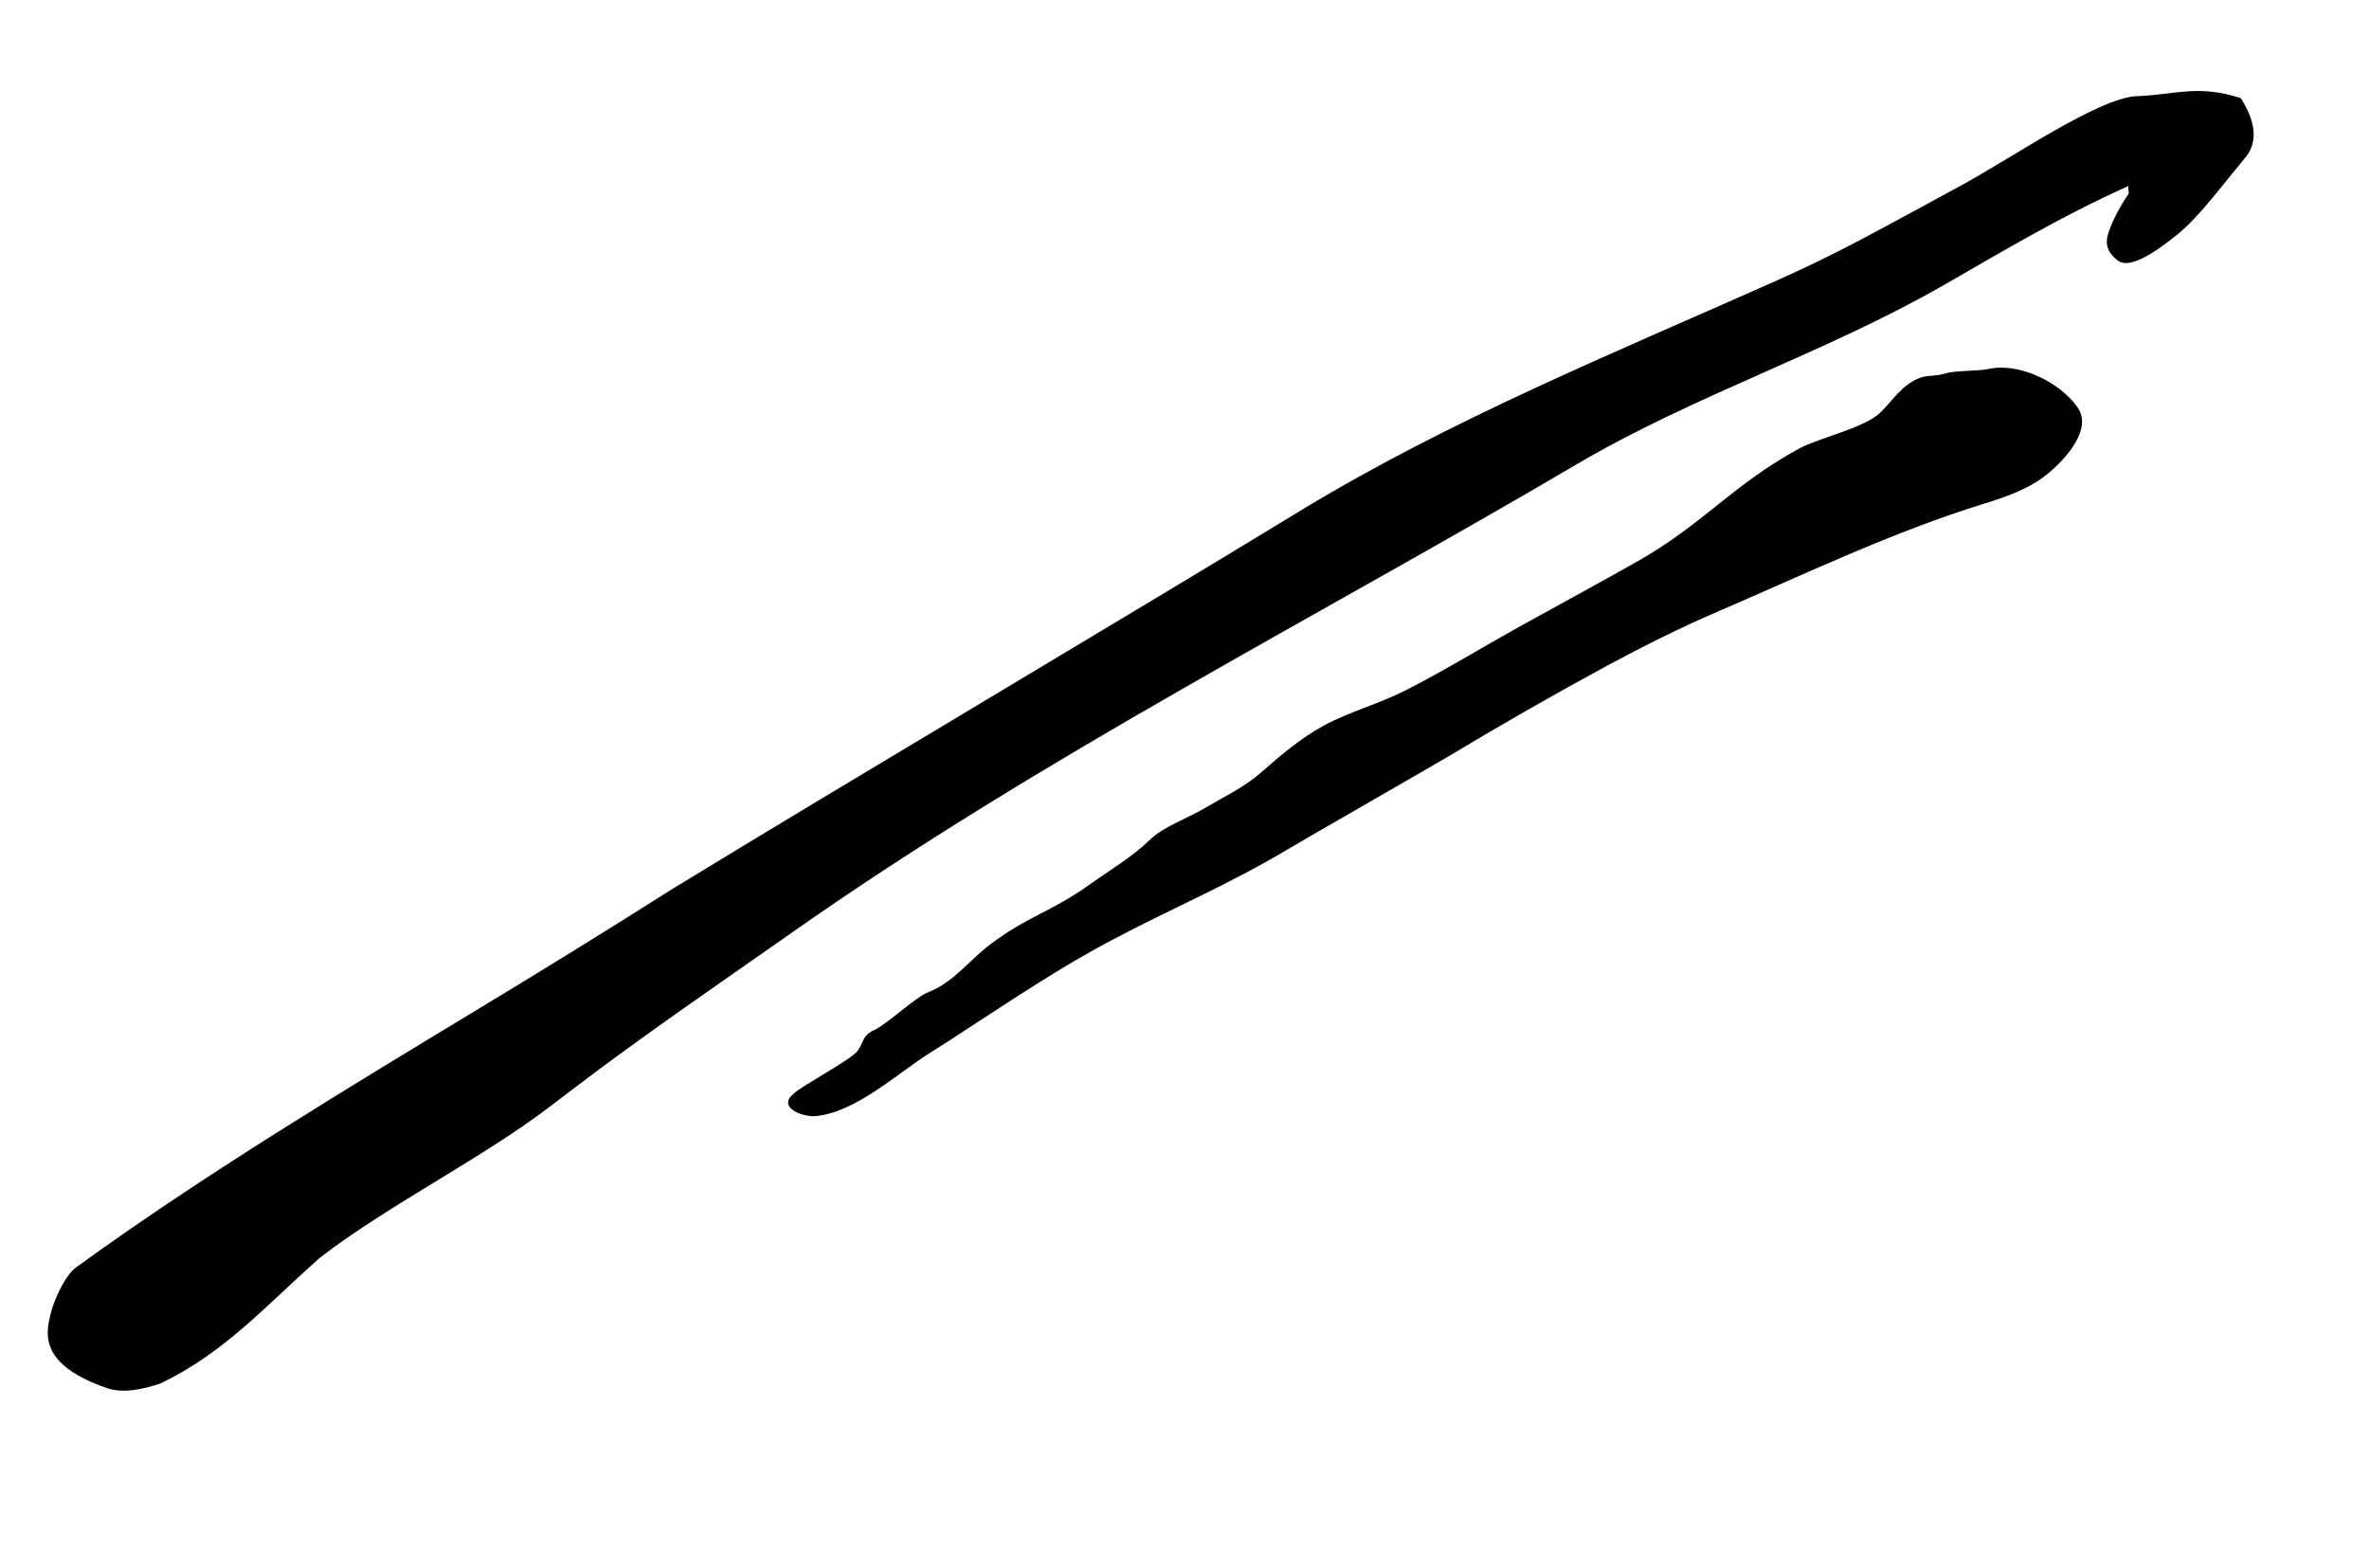 <svg width="71" height="47" viewBox="0 0 71 47" fill="none" xmlns="http://www.w3.org/2000/svg">
<path d="M63.783 5.579C61.766 6.484 60.066 7.507 58.26 8.544C54.736 10.566 50.784 11.844 47.28 13.902C39.44 18.52 31.188 22.707 23.692 27.985C21.475 29.54 19.244 31.063 17.104 32.696C16.897 32.851 16.693 33.006 16.489 33.165C14.483 34.702 11.556 36.171 9.571 37.714C7.901 39.205 6.716 40.551 4.821 41.465C4.284 41.65 3.673 41.778 3.186 41.603C2.131 41.233 1.45 40.73 1.432 39.994C1.425 39.752 1.487 39.463 1.574 39.185C1.752 38.66 2.041 38.161 2.264 38.004C6.078 35.225 10.641 32.482 14.268 30.285C16.06 29.202 17.903 28.072 20.136 26.657C25.344 23.47 33.63 18.57 38.846 15.386C43.403 12.599 48.41 10.567 53.266 8.402C55.111 7.578 56.207 6.945 57.796 6.094C58.059 5.947 58.359 5.786 58.666 5.62C60.237 4.779 62.875 2.932 64.042 2.882C65.214 2.838 65.869 2.525 67.156 2.942C67.694 3.777 67.606 4.356 67.288 4.731C66.552 5.613 65.917 6.492 65.258 7.029C64.485 7.655 63.801 8.057 63.474 7.813C63.151 7.565 63.111 7.319 63.16 7.093C63.254 6.714 63.524 6.202 63.799 5.803L63.783 5.579Z" fill="black"/>
<path d="M28.969 30.854C30.378 29.94 31.781 28.997 33.26 28.213C35.128 27.22 36.8 26.532 38.602 25.454C39.21 25.092 42.948 22.95 43.453 22.648C45.024 21.704 46.589 20.808 48.197 19.938C49.266 19.363 50.358 18.816 51.472 18.337C54.092 17.209 56.738 15.94 59.469 15.096C60.164 14.883 60.858 14.637 61.411 14.168C61.961 13.706 62.713 12.839 62.261 12.204C61.736 11.46 60.522 10.857 59.598 11.06C59.317 11.126 58.571 11.104 58.299 11.195C58.044 11.282 57.747 11.239 57.519 11.333C56.979 11.555 56.737 12.002 56.338 12.382C55.872 12.826 54.488 13.136 53.921 13.446C51.917 14.537 51.058 15.705 49.072 16.829C47.9 17.494 46.705 18.136 45.526 18.791C44.394 19.42 43.289 20.102 42.135 20.689C41.331 21.1 40.437 21.332 39.652 21.762C38.98 22.131 38.379 22.642 37.801 23.149C37.31 23.589 36.667 23.894 36.102 24.226C35.589 24.535 34.877 24.771 34.464 25.172C33.933 25.69 33.245 26.093 32.646 26.522C31.518 27.33 30.795 27.465 29.691 28.3C29.003 28.818 28.62 29.418 27.822 29.741C27.412 29.905 26.583 30.709 26.181 30.887C25.771 31.075 25.905 31.369 25.581 31.618C25.186 31.916 24.751 32.151 24.337 32.413C24.163 32.527 23.668 32.787 23.624 33.001C23.56 33.297 24.144 33.494 24.474 33.454C25.689 33.317 26.896 32.169 27.899 31.543C28.258 31.32 28.613 31.09 28.969 30.854Z" fill="black"/>
</svg>

